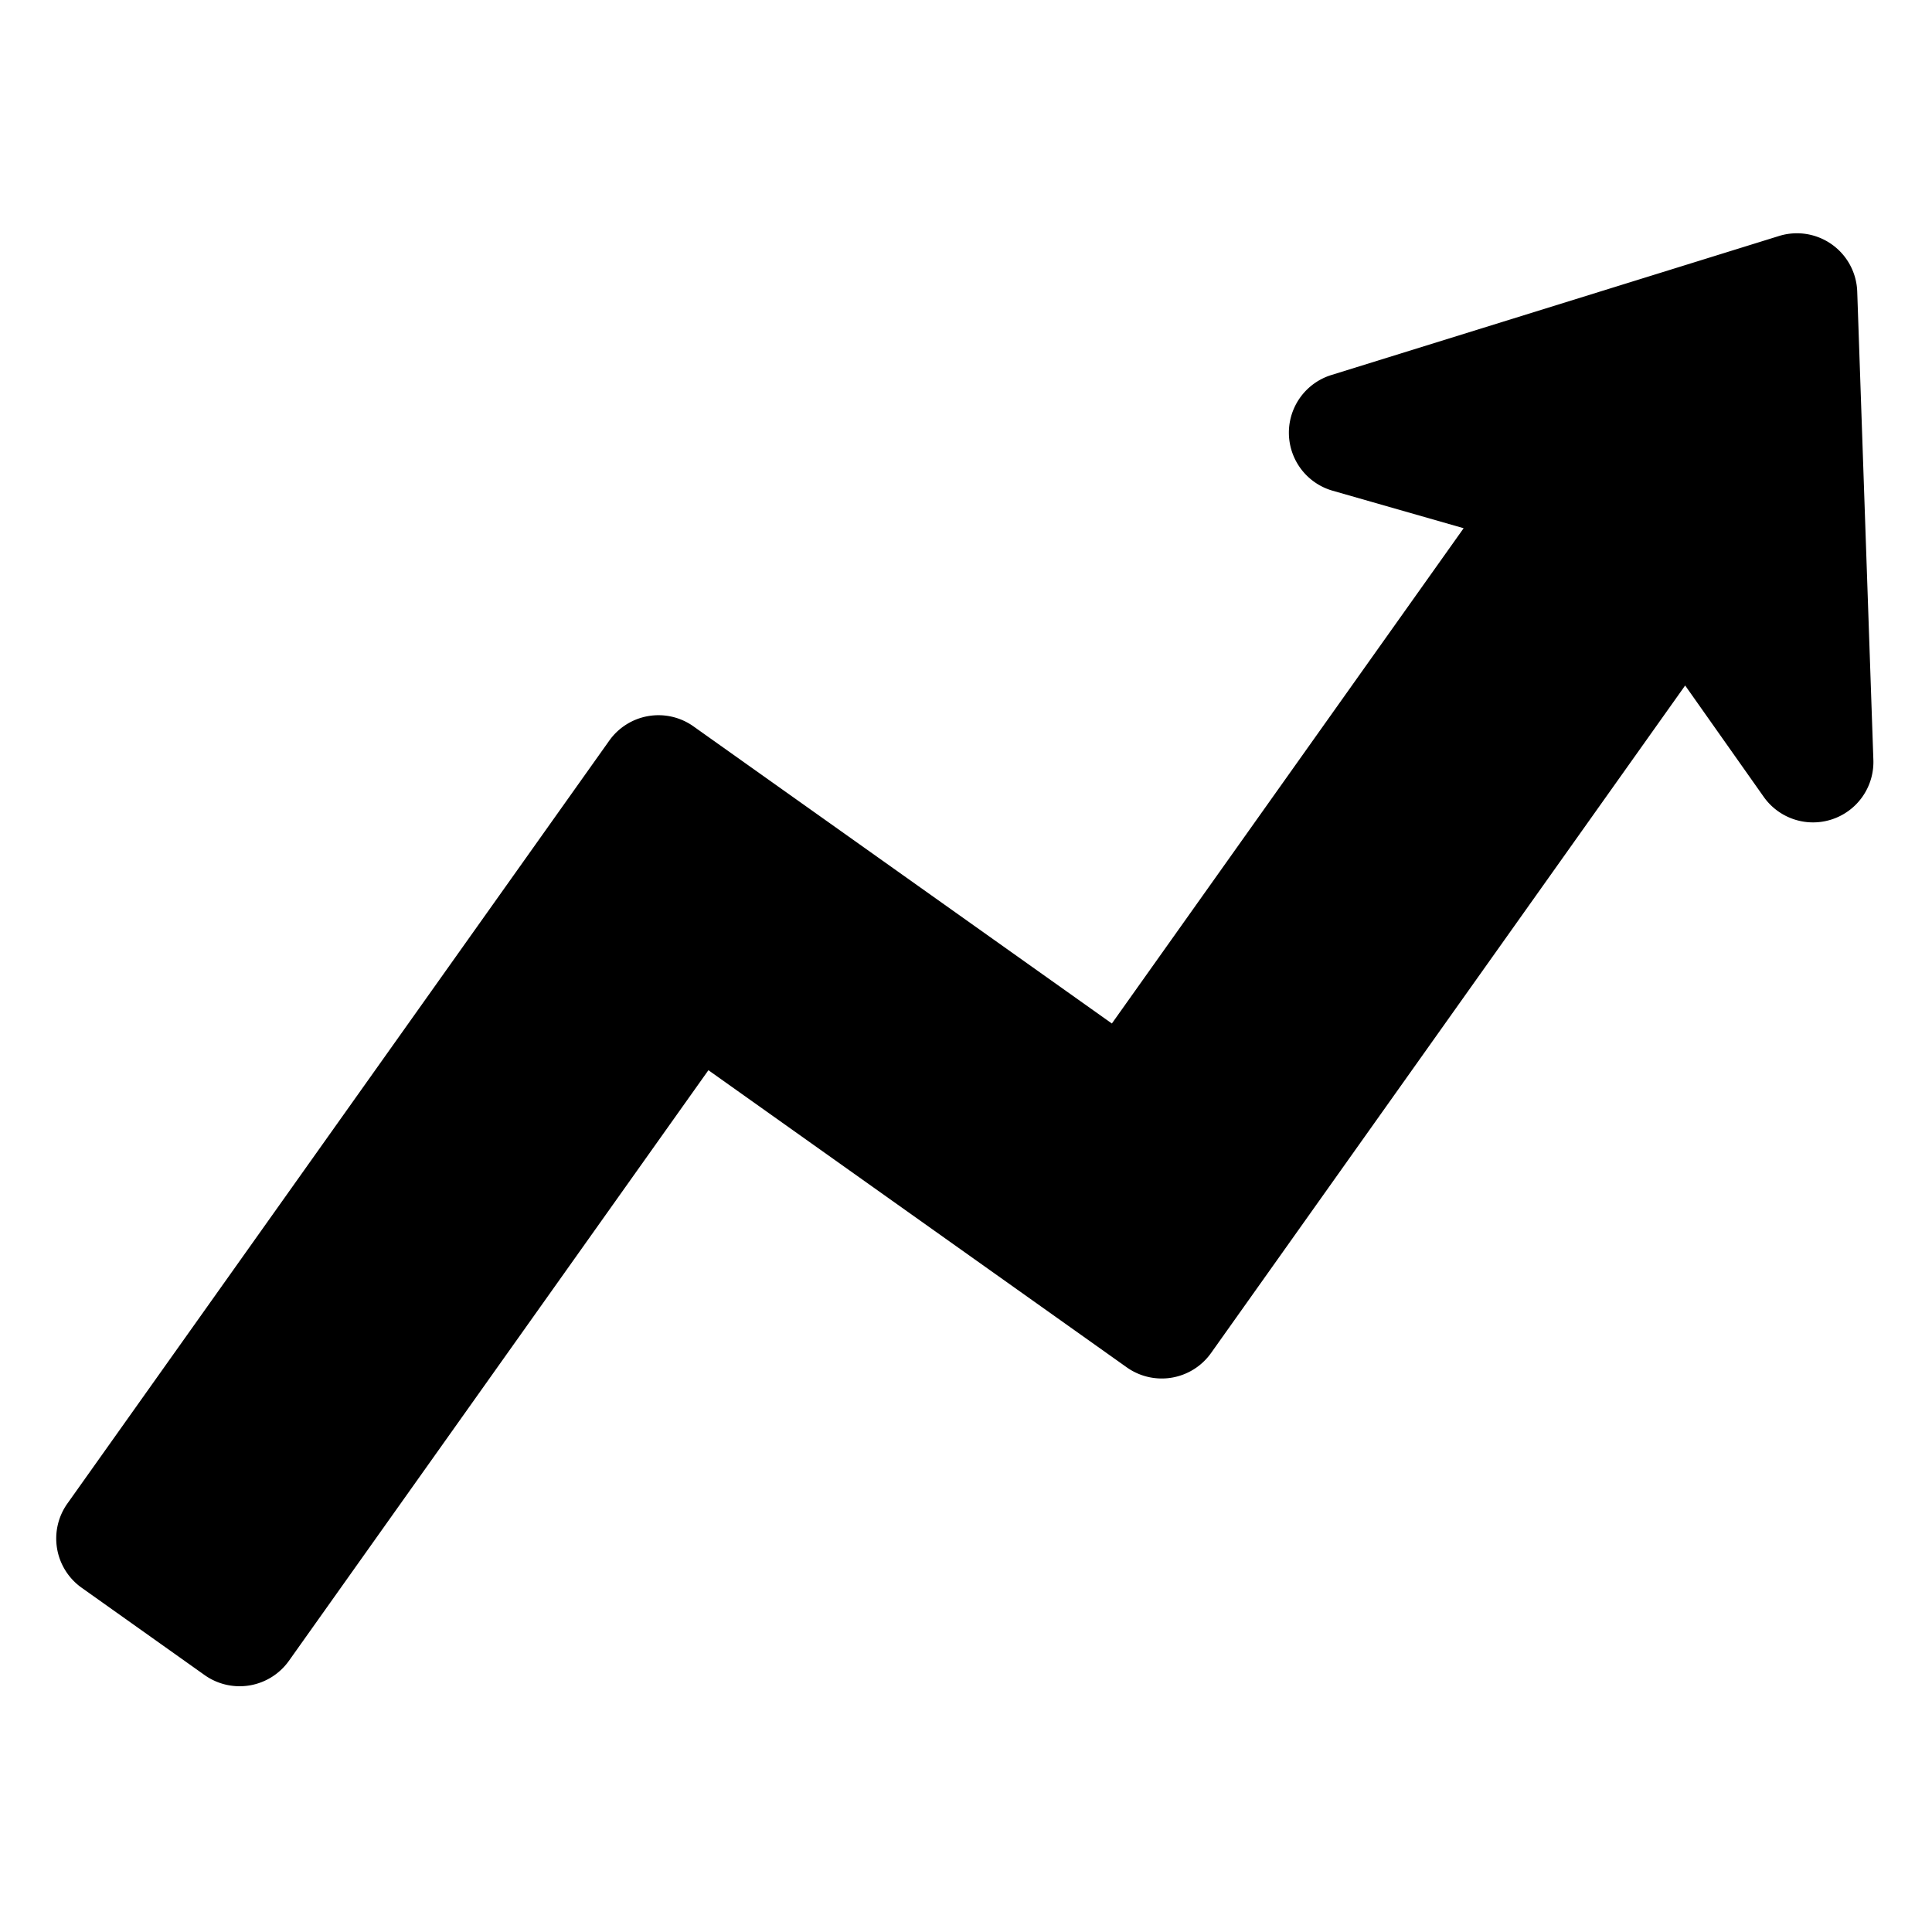 <svg height="512" viewBox="0 0 64 64" width="512" xmlns="http://www.w3.org/2000/svg"><g id="Icon"><path d="m62.058 25.174a2 2 0 0 1 -3.633 1.222l-2.602-3.688-15.707 22.115a2.003 2.003 0 0 1 -2.788.474l-13.861-9.845-13.897 19.566a2.004 2.004 0 0 1 -2.788.474l-4.077-2.896a2 2 0 0 1 -.473-2.789l17.951-25.273a2 2 0 0 1 2.789-.472l13.86 9.843 11.653-16.407-4.339-1.242a2 2 0 0 1 -.043-3.833l14.828-4.605a1.999 1.999 0 0 1 2.592 1.841z"/></g></svg>